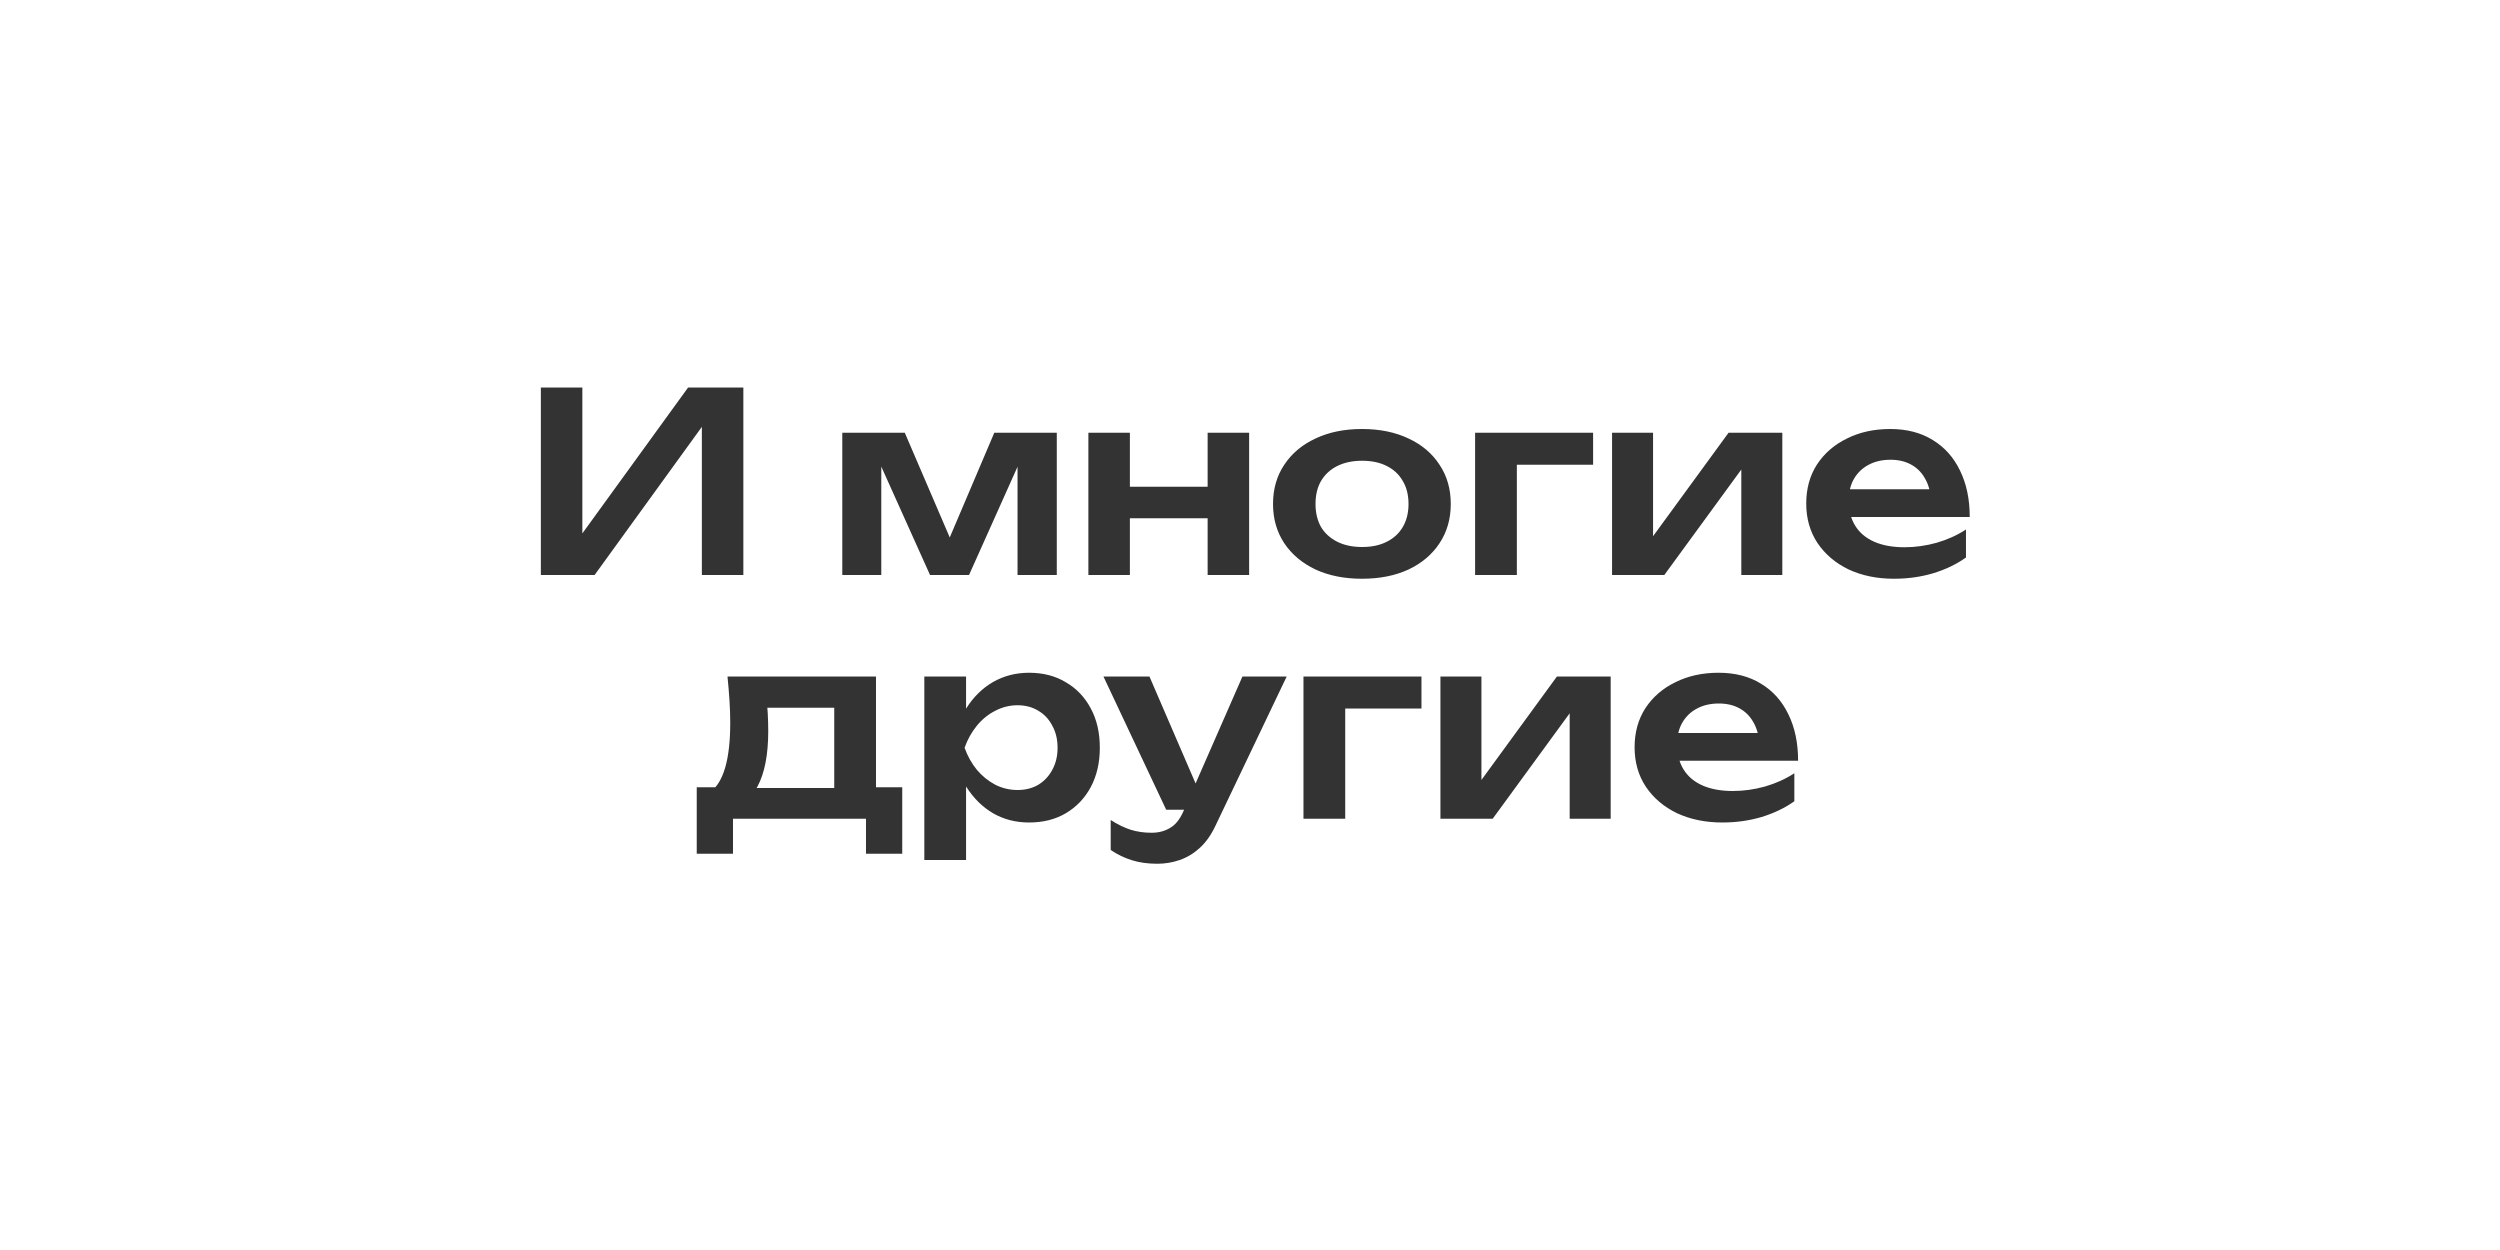 <?xml version="1.0" encoding="UTF-8"?> <svg xmlns="http://www.w3.org/2000/svg" width="400" height="200" viewBox="0 0 400 200" fill="none"><rect width="400" height="200" fill="white"></rect><path d="M86.537 92V62H93.177V88.56L91.137 88.16L110.097 62H118.937V92H112.297V65.08L114.337 65.48L95.137 92H86.537ZM134.766 92V69.24H144.766L153.046 88.52H150.886L159.086 69.24H169.086V92H162.806V71.64H164.166L155.046 92H148.806L139.686 71.72L141.006 71.68V92H134.766ZM174.141 69.24H180.781V92H174.141V69.24ZM193.221 69.24H199.861V92H193.221V69.24ZM177.941 77.88H195.821V82.92H177.941V77.88ZM217.923 92.6C215.097 92.6 212.617 92.107 210.483 91.12C208.35 90.107 206.683 88.707 205.483 86.92C204.283 85.107 203.683 83.013 203.683 80.64C203.683 78.24 204.283 76.147 205.483 74.36C206.683 72.547 208.35 71.147 210.483 70.16C212.617 69.147 215.097 68.64 217.923 68.64C220.75 68.64 223.23 69.147 225.363 70.16C227.497 71.147 229.15 72.547 230.323 74.36C231.523 76.147 232.123 78.24 232.123 80.64C232.123 83.013 231.523 85.107 230.323 86.92C229.15 88.707 227.497 90.107 225.363 91.12C223.23 92.107 220.75 92.6 217.923 92.6ZM217.923 87.52C219.47 87.52 220.79 87.24 221.883 86.68C223.003 86.12 223.857 85.333 224.443 84.32C225.057 83.28 225.363 82.053 225.363 80.64C225.363 79.2 225.057 77.973 224.443 76.96C223.857 75.92 223.003 75.12 221.883 74.56C220.79 74 219.47 73.72 217.923 73.72C216.403 73.72 215.083 74 213.963 74.56C212.843 75.12 211.977 75.92 211.363 76.96C210.777 77.973 210.483 79.2 210.483 80.64C210.483 82.053 210.777 83.28 211.363 84.32C211.977 85.333 212.843 86.12 213.963 86.68C215.083 87.24 216.403 87.52 217.923 87.52ZM254.896 69.24V74.36H239.616L242.696 71.32V92H236.016V69.24H254.896ZM257.93 92V69.24H264.49V88.48L262.85 88.04L276.57 69.24H285.17V92H278.61V72.4L280.25 72.88L266.29 92H257.93ZM303.036 92.6C300.342 92.6 297.929 92.107 295.796 91.12C293.689 90.107 292.022 88.693 290.796 86.88C289.596 85.067 288.996 82.96 288.996 80.56C288.996 78.187 289.569 76.107 290.716 74.32C291.889 72.533 293.489 71.147 295.516 70.16C297.542 69.147 299.849 68.64 302.436 68.64C305.076 68.64 307.342 69.227 309.236 70.4C311.129 71.547 312.582 73.173 313.596 75.28C314.636 77.387 315.156 79.867 315.156 82.72H294.356V78.28H311.556L308.956 79.88C308.849 78.547 308.516 77.413 307.956 76.48C307.422 75.547 306.689 74.827 305.756 74.32C304.822 73.813 303.729 73.56 302.476 73.56C301.116 73.56 299.929 73.84 298.916 74.4C297.929 74.933 297.156 75.693 296.596 76.68C296.062 77.64 295.796 78.773 295.796 80.08C295.796 81.653 296.142 83 296.836 84.12C297.529 85.24 298.542 86.093 299.876 86.68C301.209 87.267 302.822 87.56 304.716 87.56C306.422 87.56 308.142 87.32 309.876 86.84C311.609 86.333 313.169 85.627 314.556 84.72V89.2C313.062 90.267 311.316 91.107 309.316 91.72C307.342 92.307 305.249 92.6 303.036 92.6ZM144.358 125.96V136.6H138.558V131H117.278V136.6H111.478V125.96H117.838L119.318 126.08H135.878L137.198 125.96H144.358ZM116.398 108.24H140.158V129.48H133.478V110.16L136.558 113.24H119.718L122.398 110.84C122.638 111.987 122.785 113.08 122.838 114.12C122.891 115.133 122.918 116.08 122.918 116.96C122.918 120.747 122.345 123.707 121.198 125.84C120.051 127.947 118.438 129 116.358 129L113.638 126.72C115.771 125.173 116.838 121.48 116.838 115.64C116.838 114.493 116.798 113.307 116.718 112.08C116.638 110.827 116.531 109.547 116.398 108.24ZM147.891 108.24H154.571V115.48L154.291 116.36V121.84L154.571 123.48V137.6H147.891V108.24ZM152.251 119.64C152.704 117.213 153.491 115.107 154.611 113.32C155.758 111.507 157.184 110.107 158.891 109.12C160.624 108.133 162.544 107.64 164.651 107.64C166.891 107.64 168.851 108.147 170.531 109.16C172.238 110.147 173.571 111.547 174.531 113.36C175.491 115.147 175.971 117.24 175.971 119.64C175.971 122.013 175.491 124.107 174.531 125.92C173.571 127.707 172.238 129.107 170.531 130.12C168.851 131.107 166.891 131.6 164.651 131.6C162.518 131.6 160.598 131.107 158.891 130.12C157.211 129.133 155.798 127.747 154.651 125.96C153.504 124.147 152.704 122.04 152.251 119.64ZM169.211 119.64C169.211 118.307 168.931 117.133 168.371 116.12C167.838 115.08 167.091 114.28 166.131 113.72C165.171 113.133 164.064 112.84 162.811 112.84C161.558 112.84 160.371 113.133 159.251 113.72C158.131 114.28 157.144 115.08 156.291 116.12C155.464 117.133 154.811 118.307 154.331 119.64C154.811 120.973 155.464 122.147 156.291 123.16C157.144 124.173 158.131 124.973 159.251 125.56C160.371 126.12 161.558 126.4 162.811 126.4C164.064 126.4 165.171 126.12 166.131 125.56C167.091 124.973 167.838 124.173 168.371 123.16C168.931 122.147 169.211 120.973 169.211 119.64ZM185.151 138.2C183.658 138.2 182.311 138.013 181.111 137.64C179.911 137.267 178.778 136.72 177.711 136V131.2C178.831 131.92 179.898 132.44 180.911 132.76C181.925 133.08 183.045 133.24 184.271 133.24C185.365 133.24 186.338 132.987 187.191 132.48C188.045 132 188.751 131.133 189.311 129.88L198.791 108.24H205.871L194.511 132.04C193.818 133.533 192.978 134.733 191.991 135.64C191.005 136.547 189.925 137.2 188.751 137.6C187.605 138 186.405 138.2 185.151 138.2ZM186.591 129.56L176.551 108.24H183.911L193.111 129.56H186.591ZM227.435 108.24V113.36H212.155L215.235 110.32V131H208.555V108.24H227.435ZM230.469 131V108.24H237.029V127.48L235.389 127.04L249.109 108.24H257.709V131H251.149V111.4L252.789 111.88L238.829 131H230.469ZM275.575 131.6C272.882 131.6 270.468 131.107 268.335 130.12C266.228 129.107 264.562 127.693 263.335 125.88C262.135 124.067 261.535 121.96 261.535 119.56C261.535 117.187 262.108 115.107 263.255 113.32C264.428 111.533 266.028 110.147 268.055 109.16C270.082 108.147 272.388 107.64 274.975 107.64C277.615 107.64 279.882 108.227 281.775 109.4C283.668 110.547 285.122 112.173 286.135 114.28C287.175 116.387 287.695 118.867 287.695 121.72H266.895V117.28H284.095L281.495 118.88C281.388 117.547 281.055 116.413 280.495 115.48C279.962 114.547 279.228 113.827 278.295 113.32C277.362 112.813 276.268 112.56 275.015 112.56C273.655 112.56 272.468 112.84 271.455 113.4C270.468 113.933 269.695 114.693 269.135 115.68C268.602 116.64 268.335 117.773 268.335 119.08C268.335 120.653 268.682 122 269.375 123.12C270.068 124.24 271.082 125.093 272.415 125.68C273.748 126.267 275.362 126.56 277.255 126.56C278.962 126.56 280.682 126.32 282.415 125.84C284.148 125.333 285.708 124.627 287.095 123.72V128.2C285.602 129.267 283.855 130.107 281.855 130.72C279.882 131.307 277.788 131.6 275.575 131.6Z" fill="#333333"></path></svg> 